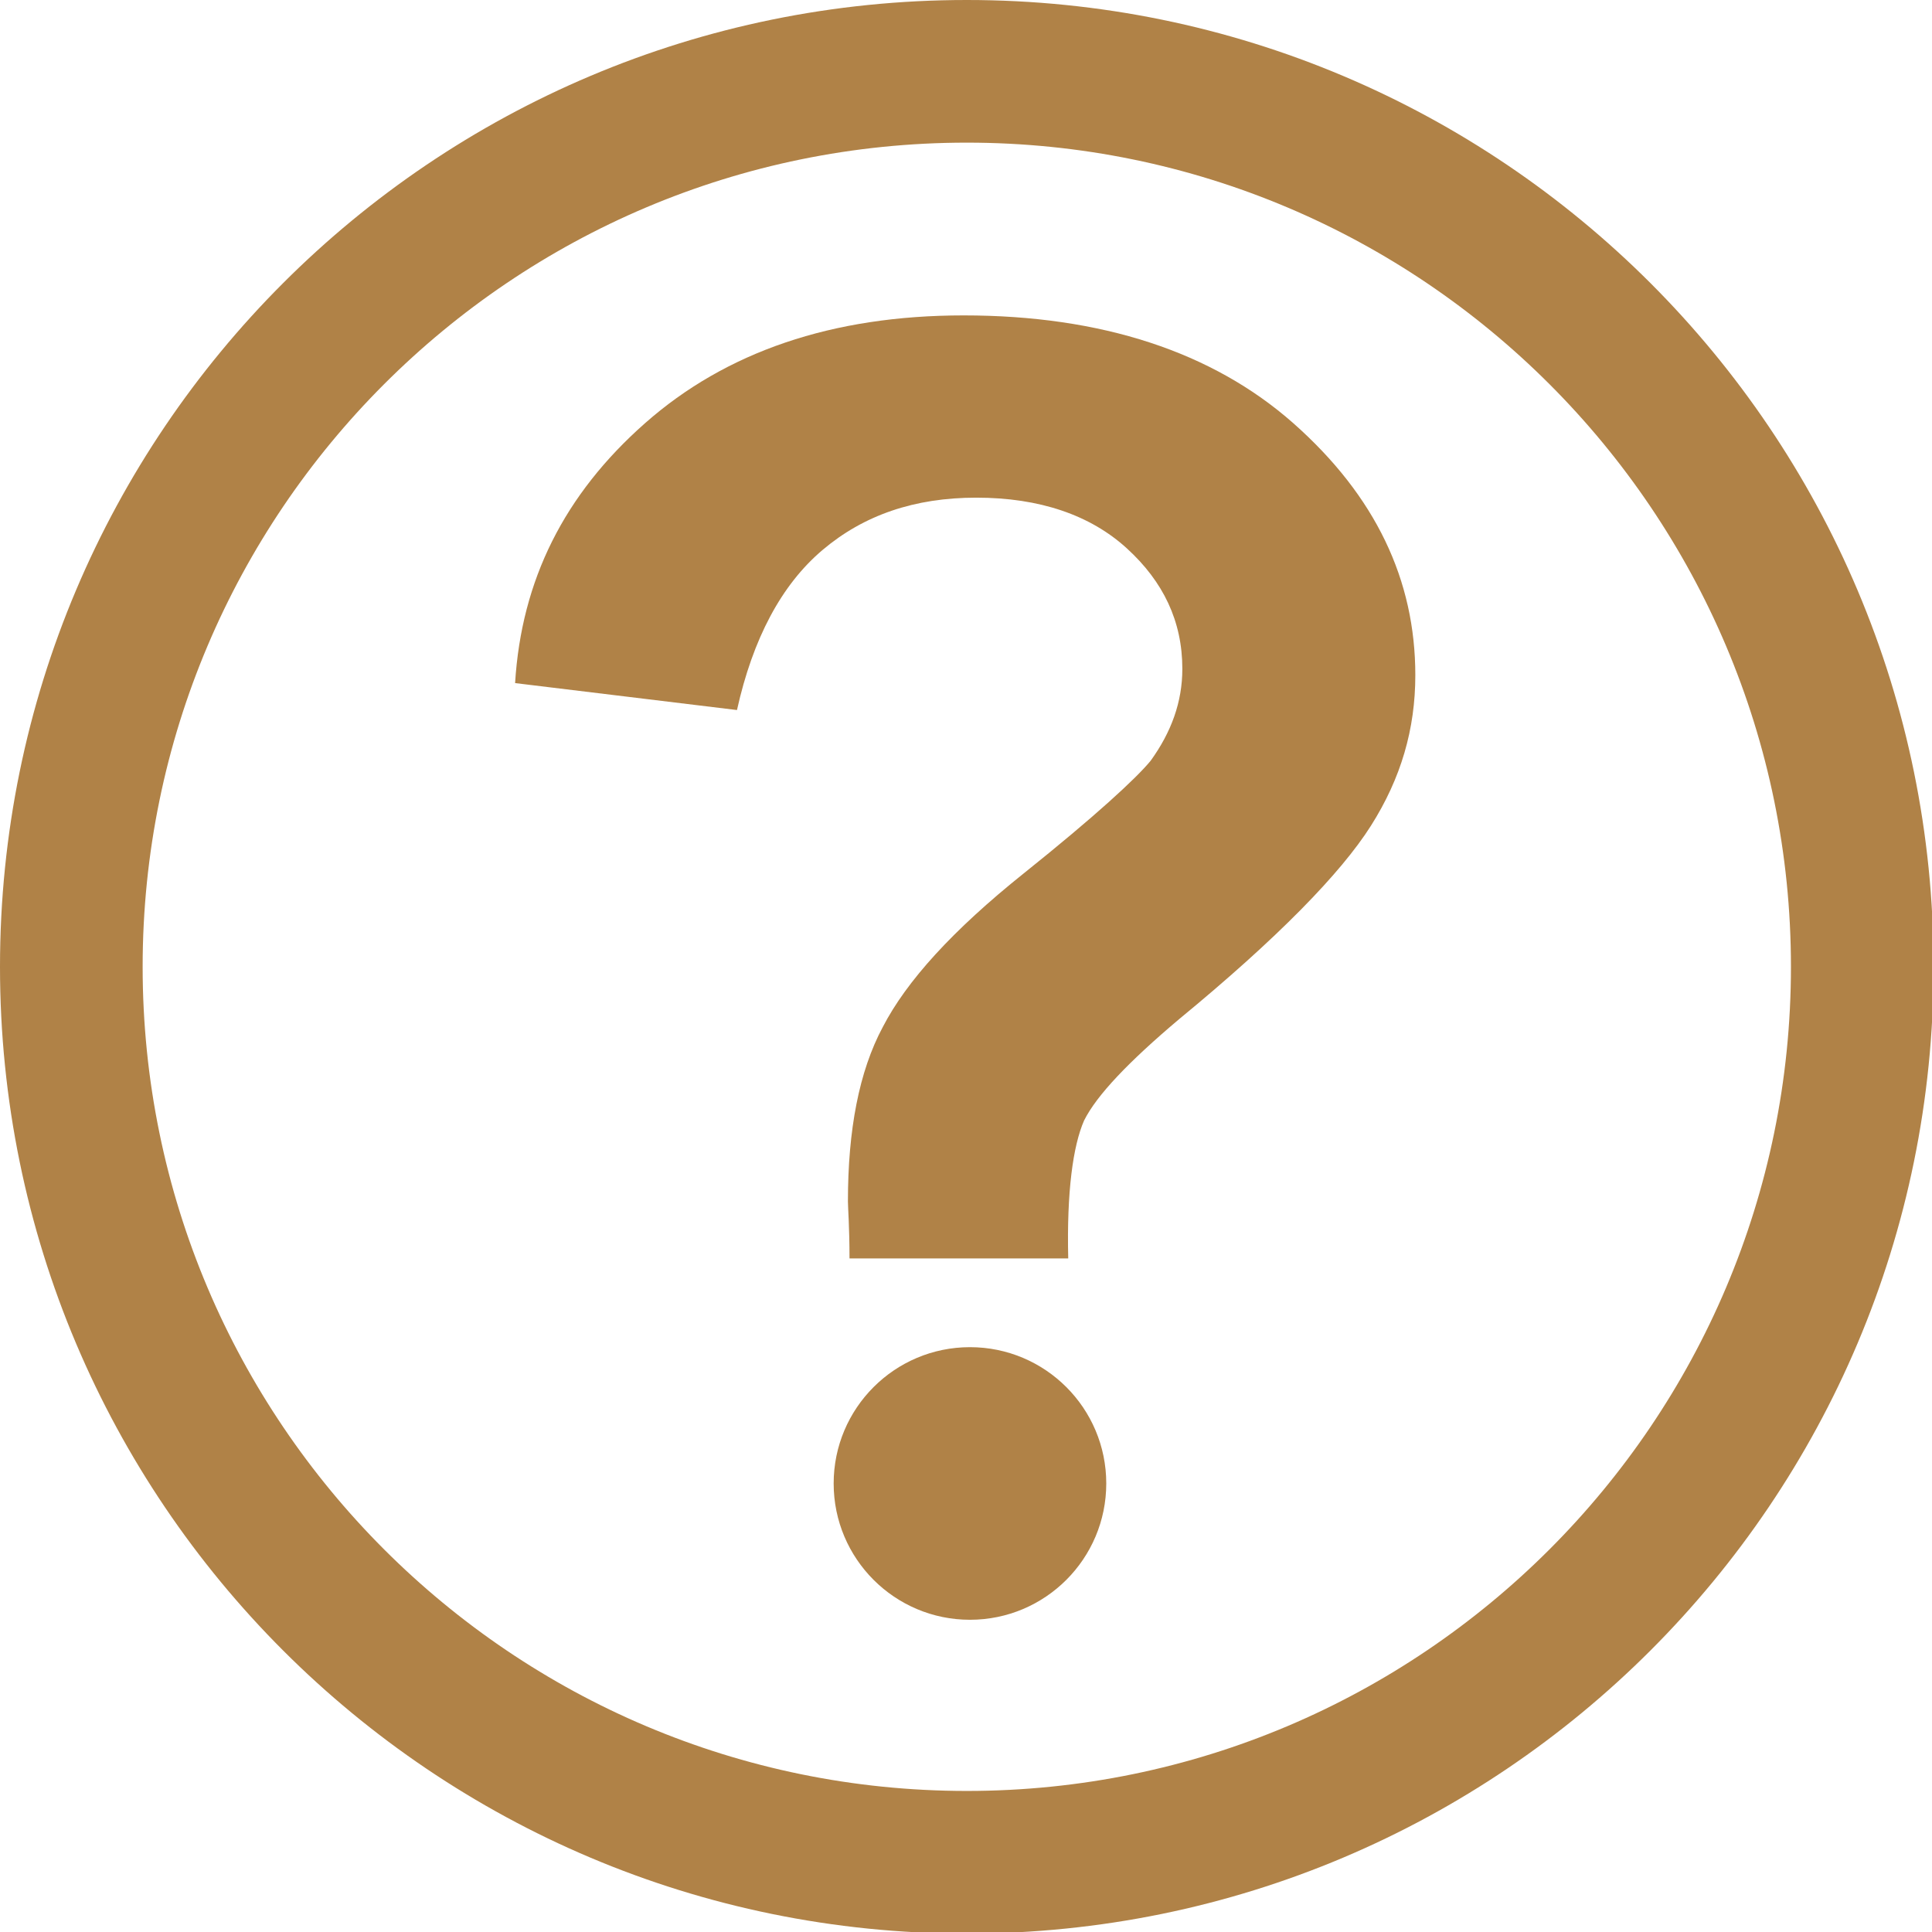 <?xml version="1.0" encoding="utf-8"?>
<!-- Generator: Adobe Illustrator 25.2.0, SVG Export Plug-In . SVG Version: 6.00 Build 0)  -->
<svg version="1.1" id="Ebene_1" xmlns="http://www.w3.org/2000/svg" xmlns:xlink="http://www.w3.org/1999/xlink" x="0px" y="0px"
	 viewBox="0 0 121.9 121.9" style="enable-background:new 0 0 121.9 121.9;" xml:space="preserve">
<style type="text/css">
	.st0{fill:#B08247;}
</style>
<g>
	<path class="st0" d="M61,9c28.7,0,52,23.3,52,52s-23.3,52-52,52S9,89.7,9,61S32.3,9,61,9 M61,0C27.3,0,0,27.3,0,61s27.3,61,61,61
		s61-27.3,61-61S94.7,0,61,0L61,0z"/>
</g>
<g>
	<path class="st0" d="M67.4,79.4H53.6c0-2-0.1-3.2-0.1-3.6c0-4.5,0.7-8.2,2.2-11c1.5-2.9,4.4-6.1,8.9-9.7s7.1-6,8-7.1
		c1.3-1.8,2-3.7,2-5.8c0-3-1.2-5.5-3.5-7.6s-5.5-3.2-9.5-3.2c-3.9,0-7.1,1.1-9.7,3.3s-4.4,5.6-5.4,10.1l-14-1.7
		c0.4-6.5,3.1-11.9,8.2-16.4s11.8-6.8,20.1-6.8c8.7,0,15.7,2.3,20.8,6.8c5.2,4.6,7.7,9.9,7.7,15.9c0,3.4-0.9,6.5-2.8,9.5
		s-5.9,7.1-12.1,12.2c-3.2,2.7-5.2,4.8-6,6.4C67.7,72.3,67.3,75.2,67.4,79.4z"/>
</g>
<circle class="st0" cx="61.2" cy="93.6" r="8.6"/>
</svg>
